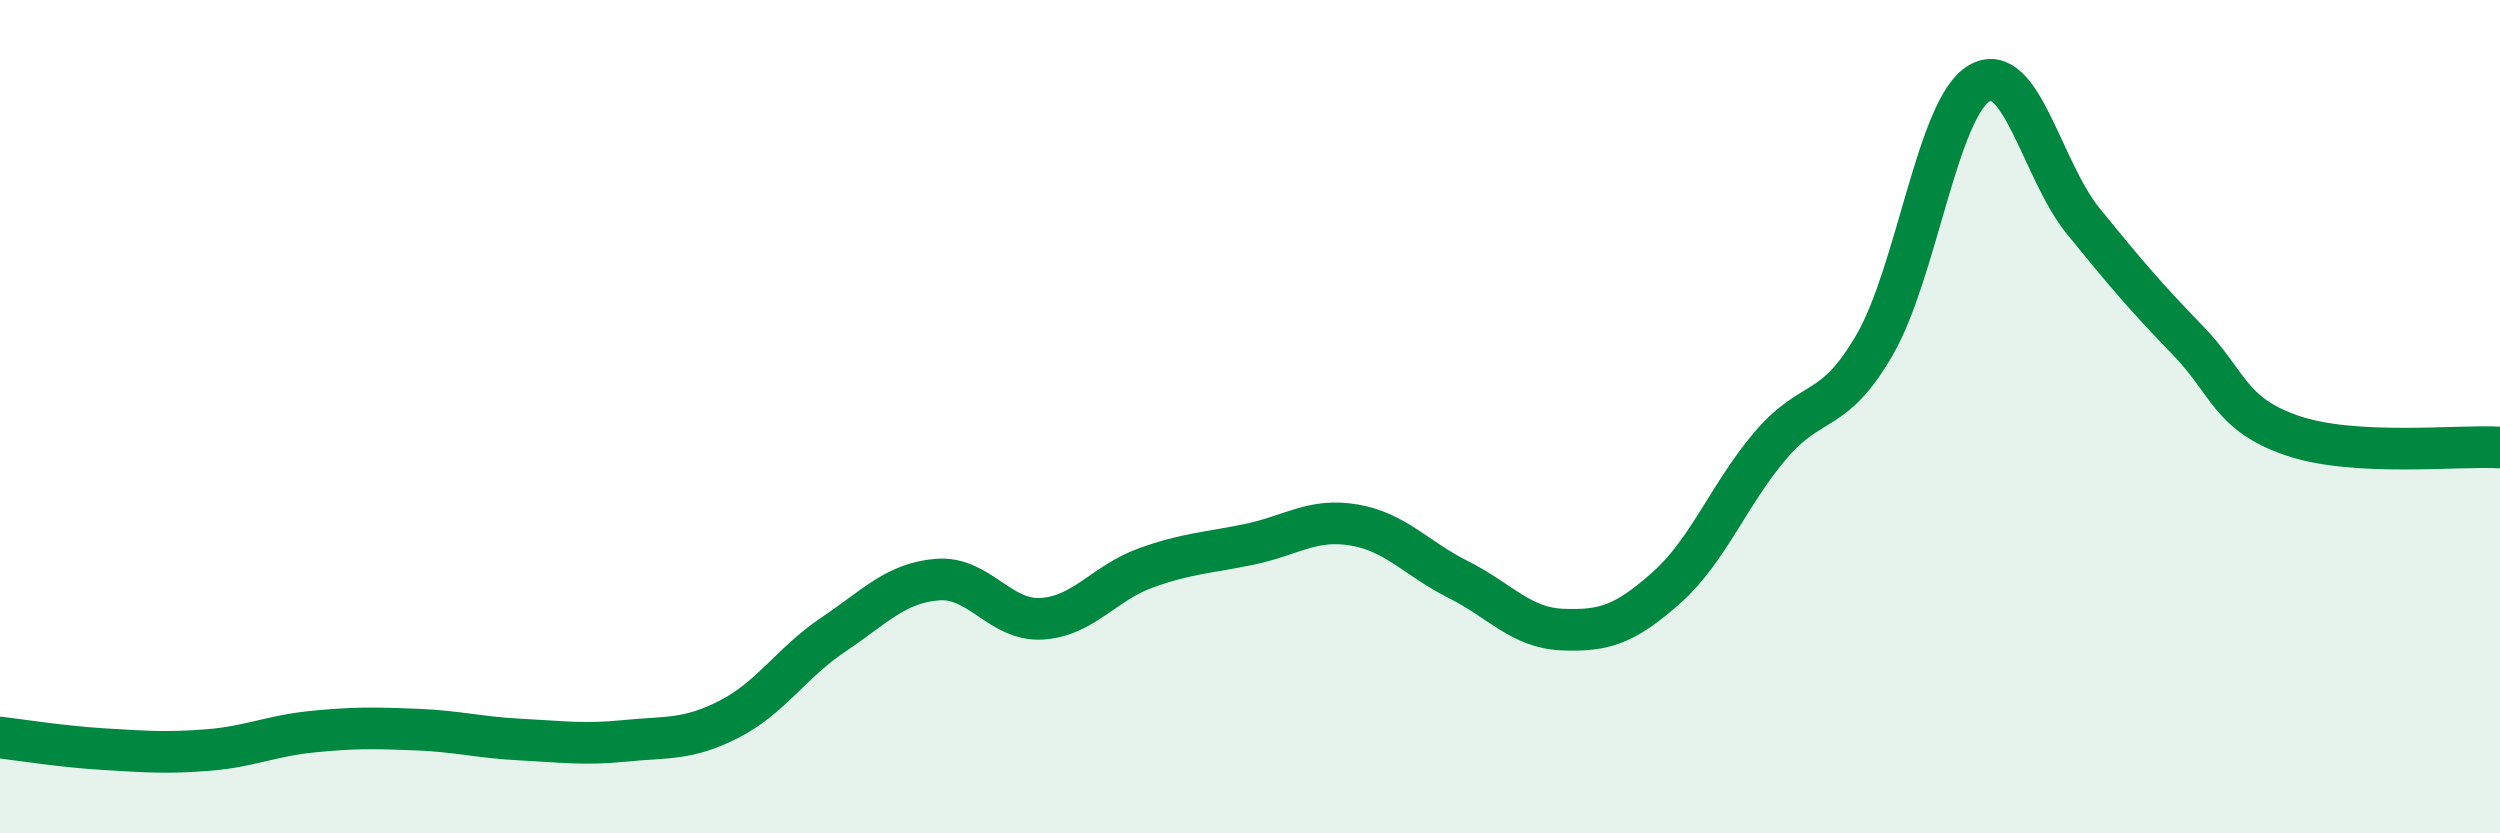 
    <svg width="60" height="20" viewBox="0 0 60 20" xmlns="http://www.w3.org/2000/svg">
      <path
        d="M 0,17.7 C 0.5,17.76 1.5,17.92 2.5,17.98 C 3.5,18.04 4,18.08 5,18 C 6,17.92 6.5,17.66 7.5,17.56 C 8.5,17.46 9,17.47 10,17.51 C 11,17.55 11.5,17.7 12.5,17.75 C 13.5,17.8 14,17.88 15,17.78 C 16,17.68 16.5,17.77 17.5,17.26 C 18.5,16.75 19,15.9 20,15.23 C 21,14.56 21.5,13.99 22.5,13.91 C 23.5,13.83 24,14.91 25,14.85 C 26,14.79 26.5,13.99 27.5,13.63 C 28.5,13.27 29,13.27 30,13.06 C 31,12.85 31.5,12.43 32.5,12.6 C 33.5,12.77 34,13.41 35,13.91 C 36,14.41 36.5,15.07 37.5,15.11 C 38.5,15.15 39,14.99 40,14.1 C 41,13.21 41.5,11.85 42.5,10.68 C 43.5,9.51 44,10 45,8.26 C 46,6.52 46.5,2.59 47.5,2 C 48.5,1.41 49,4.08 50,5.31 C 51,6.54 51.5,7.13 52.5,8.16 C 53.5,9.19 53.5,9.93 55,10.45 C 56.5,10.97 59,10.68 60,10.74L60 20L0 20Z"
        fill="#008740"
        opacity="0.1"
        stroke-linecap="round"
        stroke-linejoin="round"
      />
      <path
        d="M 0,17.7 C 0.5,17.76 1.5,17.92 2.5,17.98 C 3.5,18.04 4,18.08 5,18 C 6,17.92 6.5,17.66 7.5,17.56 C 8.5,17.46 9,17.47 10,17.51 C 11,17.55 11.5,17.7 12.5,17.75 C 13.5,17.8 14,17.88 15,17.78 C 16,17.68 16.5,17.77 17.5,17.26 C 18.5,16.75 19,15.9 20,15.23 C 21,14.56 21.5,13.99 22.5,13.91 C 23.5,13.83 24,14.91 25,14.85 C 26,14.79 26.5,13.99 27.5,13.63 C 28.5,13.27 29,13.27 30,13.06 C 31,12.85 31.5,12.43 32.5,12.6 C 33.5,12.77 34,13.41 35,13.91 C 36,14.41 36.5,15.07 37.5,15.11 C 38.5,15.15 39,14.99 40,14.1 C 41,13.21 41.5,11.85 42.5,10.68 C 43.5,9.51 44,10 45,8.26 C 46,6.52 46.5,2.59 47.5,2 C 48.5,1.41 49,4.08 50,5.31 C 51,6.54 51.5,7.13 52.5,8.16 C 53.5,9.19 53.5,9.93 55,10.45 C 56.5,10.97 59,10.68 60,10.74"
        stroke="#008740"
        stroke-width="1"
        fill="none"
        stroke-linecap="round"
        stroke-linejoin="round"
      />
    </svg>
  